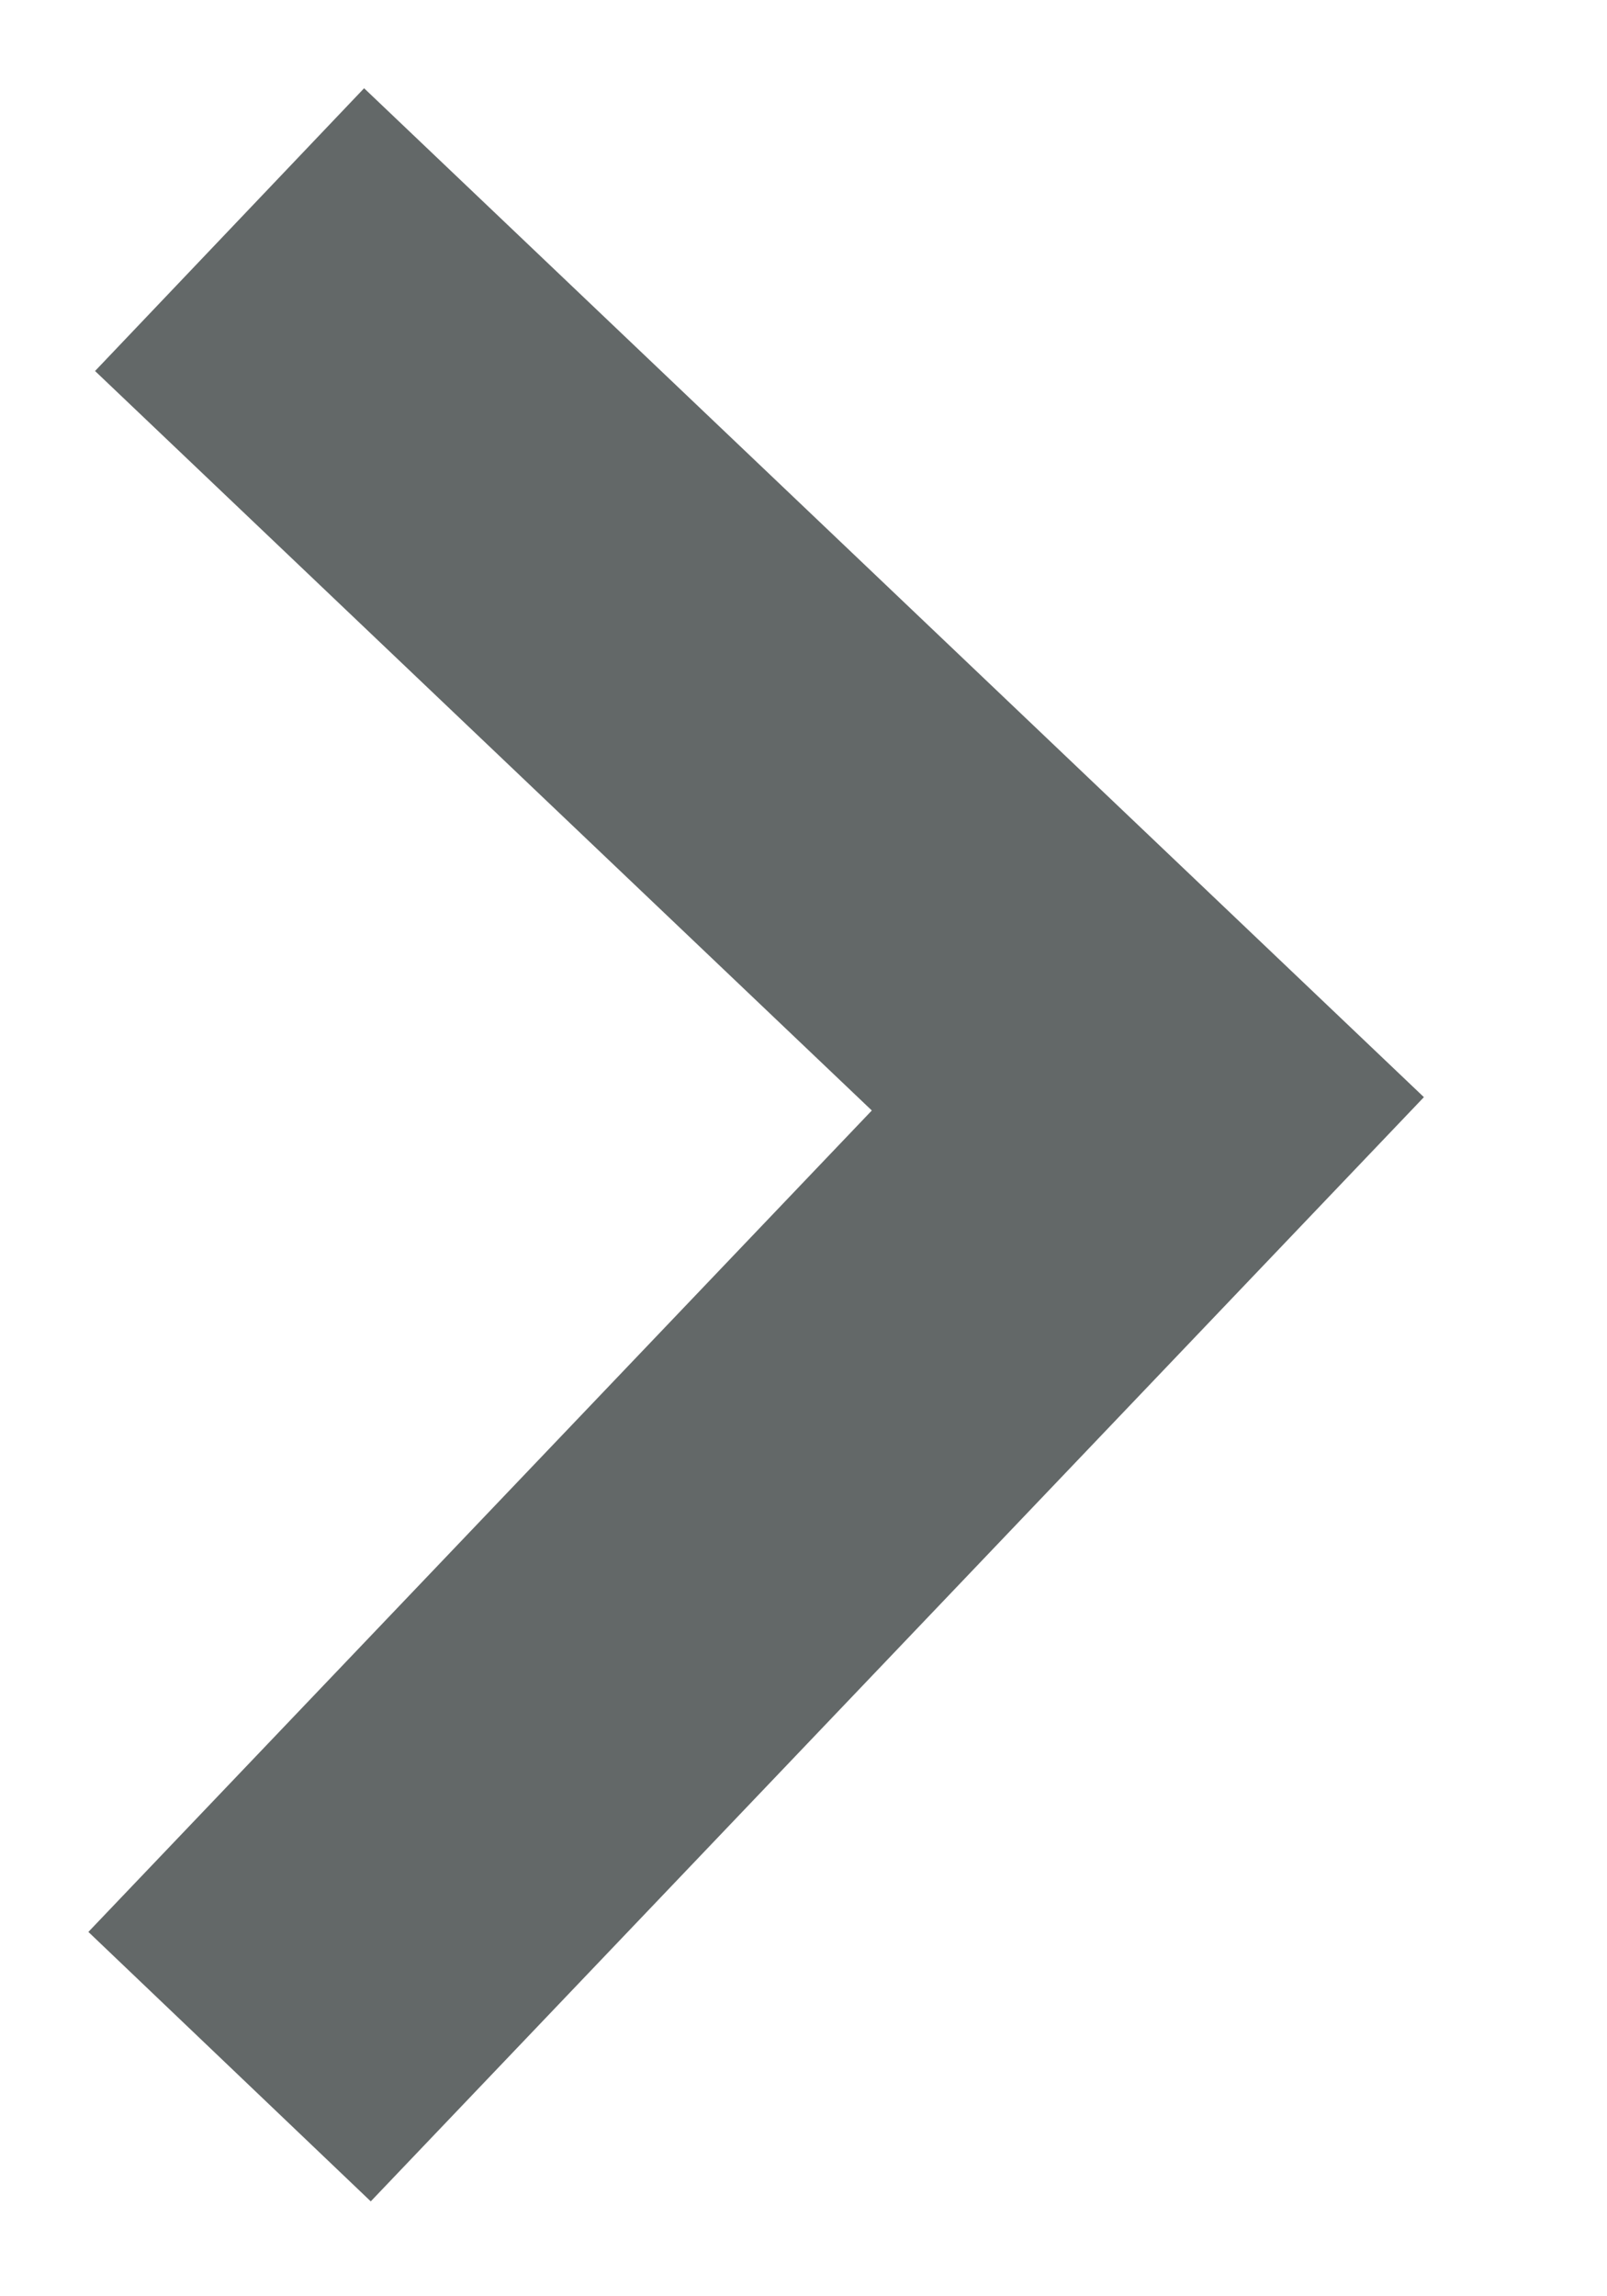 <?xml version="1.0" encoding="UTF-8"?>
<svg width="7px" height="10px" viewBox="0 0 7 10" version="1.1" xmlns="http://www.w3.org/2000/svg" xmlns:xlink="http://www.w3.org/1999/xlink">
    <!-- Generator: Sketch 51.2 (57519) - http://www.bohemiancoding.com/sketch -->
    <title>Path 2 Copy 3</title>
    <desc>Created with Sketch.</desc>
    <defs></defs>
    <g id="Page-1" stroke="none" stroke-width="1" fill="none" fill-rule="evenodd">
        <g id="Desktop" transform="translate(-557, -963)" stroke="#636868" stroke-width="1.7">
            <g id="Group-11" transform="translate(461, 956)">
                <polyline id="Path-2-Copy-3" transform="translate(99, 12) rotate(-90) translate(-99, -12) " points="95 10 99.193 14 103 10"></polyline>
            </g>
        </g>
    </g>
</svg>